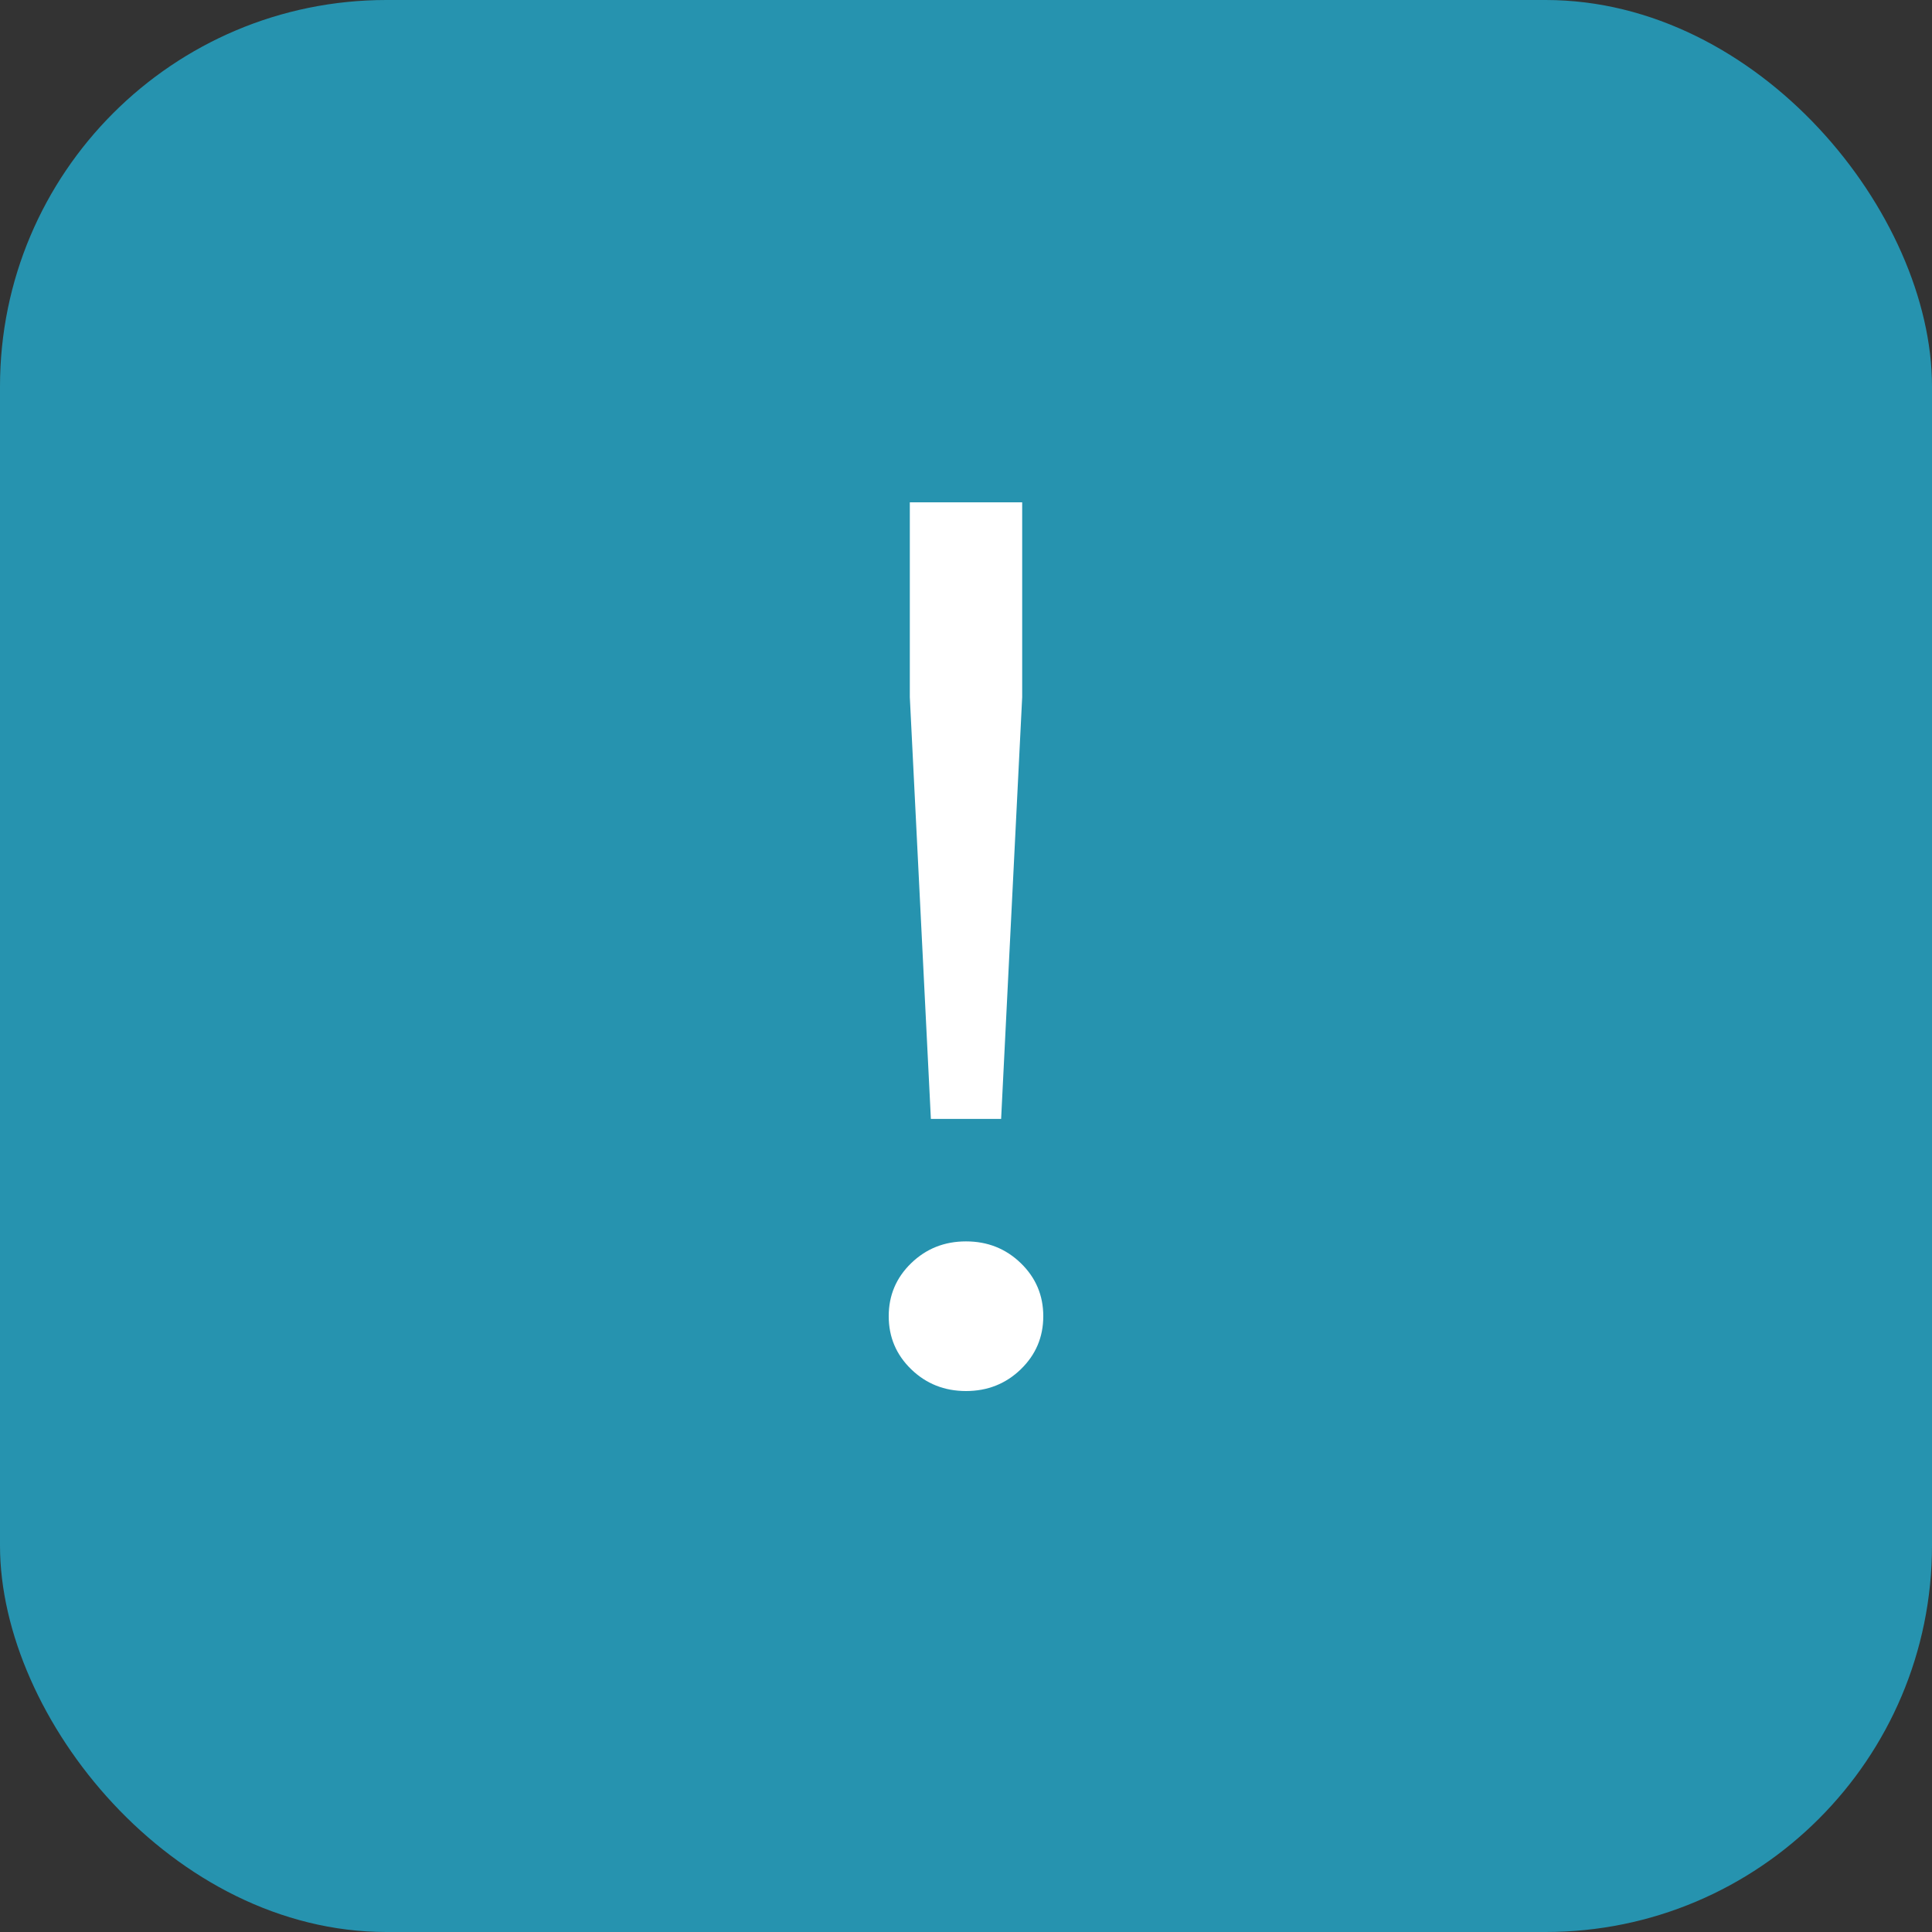 <?xml version="1.0" encoding="UTF-8"?> <svg xmlns="http://www.w3.org/2000/svg" width="50" height="50" viewBox="0 0 50 50" fill="none"><rect x="0" y="0" width="50" height="50" fill="#333333" stroke="none"/> <g style="mix-blend-mode:darken"> <rect width="50" height="50" rx="10" fill="#2693AF"></rect> </g> <path d="M25.909 28.958H24.091L23.546 18.042V13H26.454V18.042L25.909 28.958ZM27 34.063C27 34.603 26.806 35.061 26.418 35.437C26.03 35.812 25.558 36 25 36C24.442 36 23.97 35.812 23.582 35.437C23.194 35.061 23 34.603 23 34.063C23 33.523 23.194 33.066 23.582 32.69C23.97 32.315 24.442 32.127 25 32.127C25.558 32.127 26.03 32.315 26.418 32.69C26.806 33.066 27 33.523 27 34.063Z" fill="white"></path> </svg> 